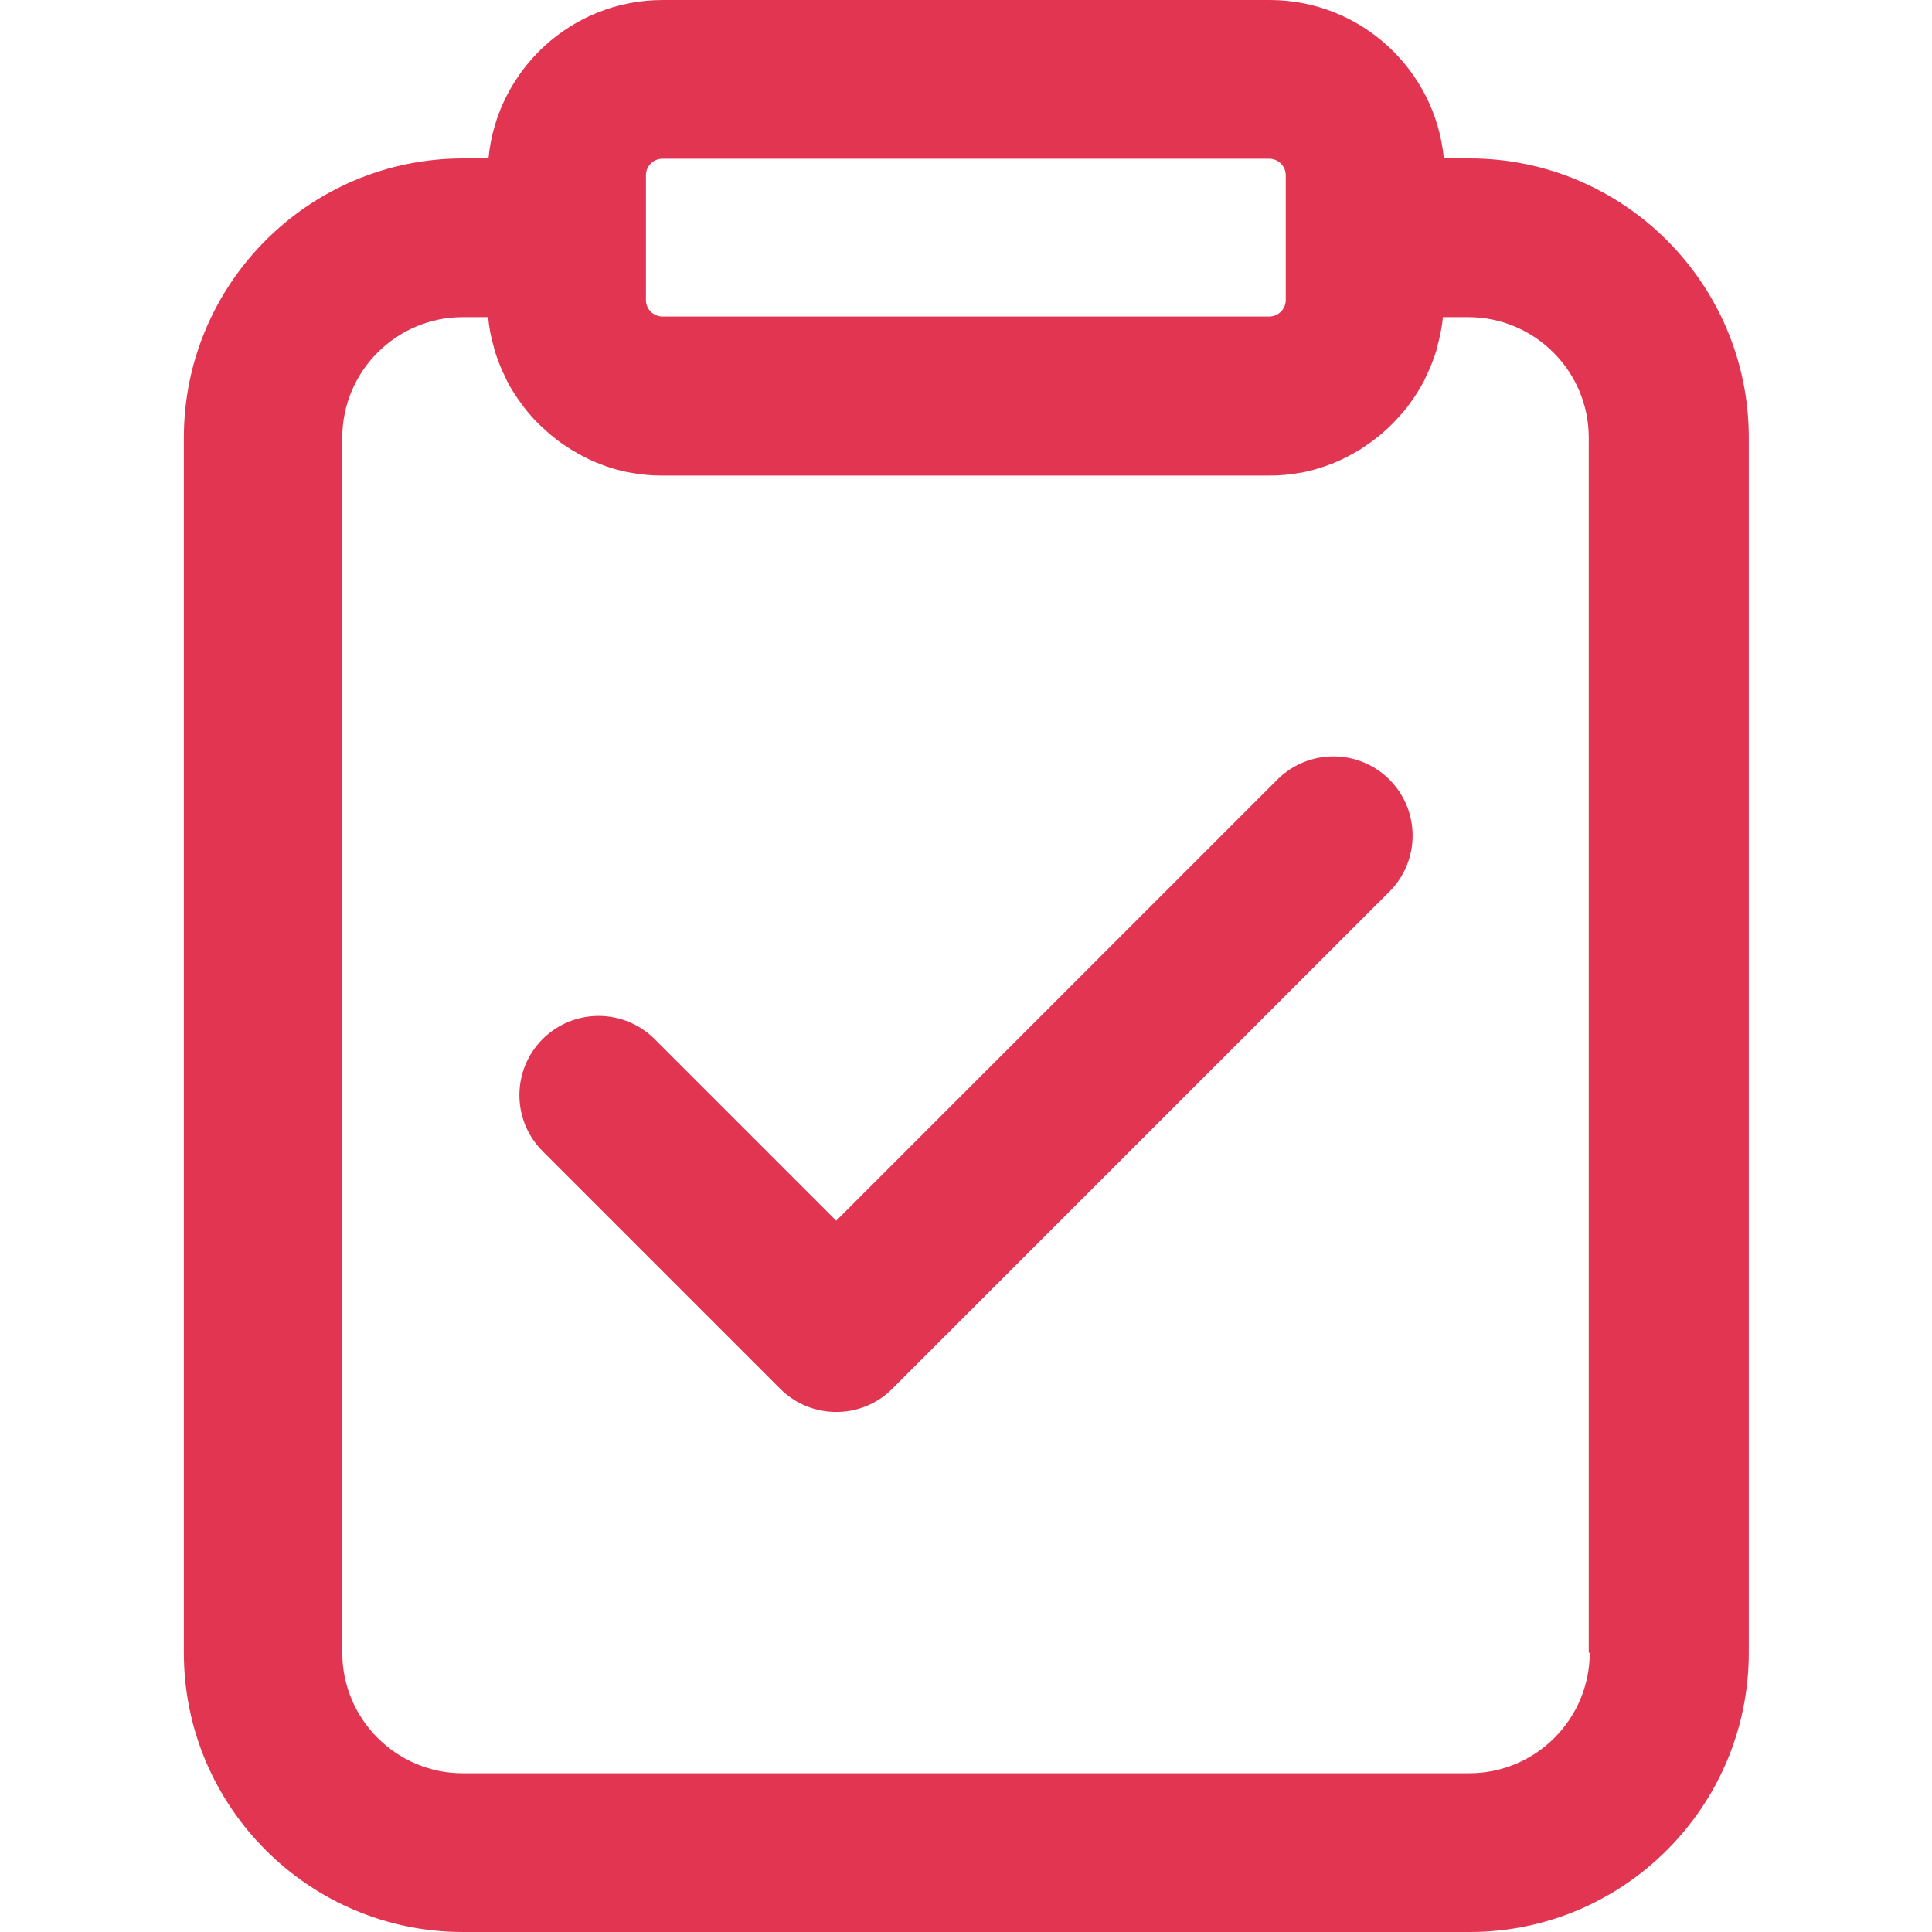 <?xml version="1.0" encoding="UTF-8"?>
<svg id="Layer_1" data-name="Layer 1" xmlns="http://www.w3.org/2000/svg" viewBox="0 0 60 60">
  <defs>
    <style>
      .cls-1 {
        fill: #e13551;
      }
    </style>
  </defs>
  <path class="cls-1" d="M45.63,4.92h-.79c-.26-2.76-2.59-4.92-5.41-4.92h-18.85c-2.82,0-5.15,2.16-5.41,4.92h-.79c-4.78,0-8.67,3.89-8.67,8.67v37.74c0,4.78,3.89,8.67,8.67,8.67h31.26c4.78,0,8.67-3.89,8.67-8.67V13.59c0-4.78-3.89-8.67-8.67-8.67ZM20.06,5.44c0-.28.23-.51.51-.51h18.85c.28,0,.51.23.51.51v3.88c0,.28-.23.51-.51.51h-18.85c-.28,0-.51-.23-.51-.51v-3.88ZM49.37,51.33c0,2.06-1.68,3.74-3.74,3.74H14.37c-2.06,0-3.74-1.68-3.74-3.74V13.59c0-2.06,1.68-3.74,3.74-3.74h.79s0,0,0,.01c.03.32.09.63.18.93,0,.03.01.06.02.09.09.29.2.57.33.83.02.04.03.07.05.11.13.26.29.5.46.73.03.04.05.07.08.11.18.23.37.44.58.63.03.03.07.06.1.09.21.19.44.37.68.52.04.02.07.04.11.07.25.15.51.29.78.4.03.01.07.02.1.04.28.11.58.2.88.26.02,0,.05,0,.07.01.32.06.65.09.98.09h18.85c.34,0,.66-.03.98-.09.02,0,.05,0,.07-.01.3-.06.6-.15.88-.26.03-.01.07-.02.1-.04.27-.11.53-.25.78-.4.04-.02.07-.04.11-.07.24-.16.47-.33.68-.52.03-.03.07-.06.1-.09.21-.2.4-.41.58-.63.03-.04.05-.07.08-.11.17-.23.33-.48.46-.73.02-.04.03-.07.05-.11.13-.27.24-.54.33-.83,0-.03.01-.06.02-.09.08-.3.15-.61.18-.93,0,0,0,0,0-.01h.79c2.06,0,3.74,1.68,3.74,3.74v37.74Z"/>
  <path class="cls-1" d="M39.67,24.21l-13.7,13.7-5.64-5.64c-.96-.96-2.52-.96-3.48,0s-.96,2.52,0,3.48l7.38,7.38c.48.48,1.11.72,1.74.72s1.26-.24,1.74-.72l15.44-15.44c.96-.96.96-2.52,0-3.48s-2.52-.96-3.48,0Z"/>
</svg>